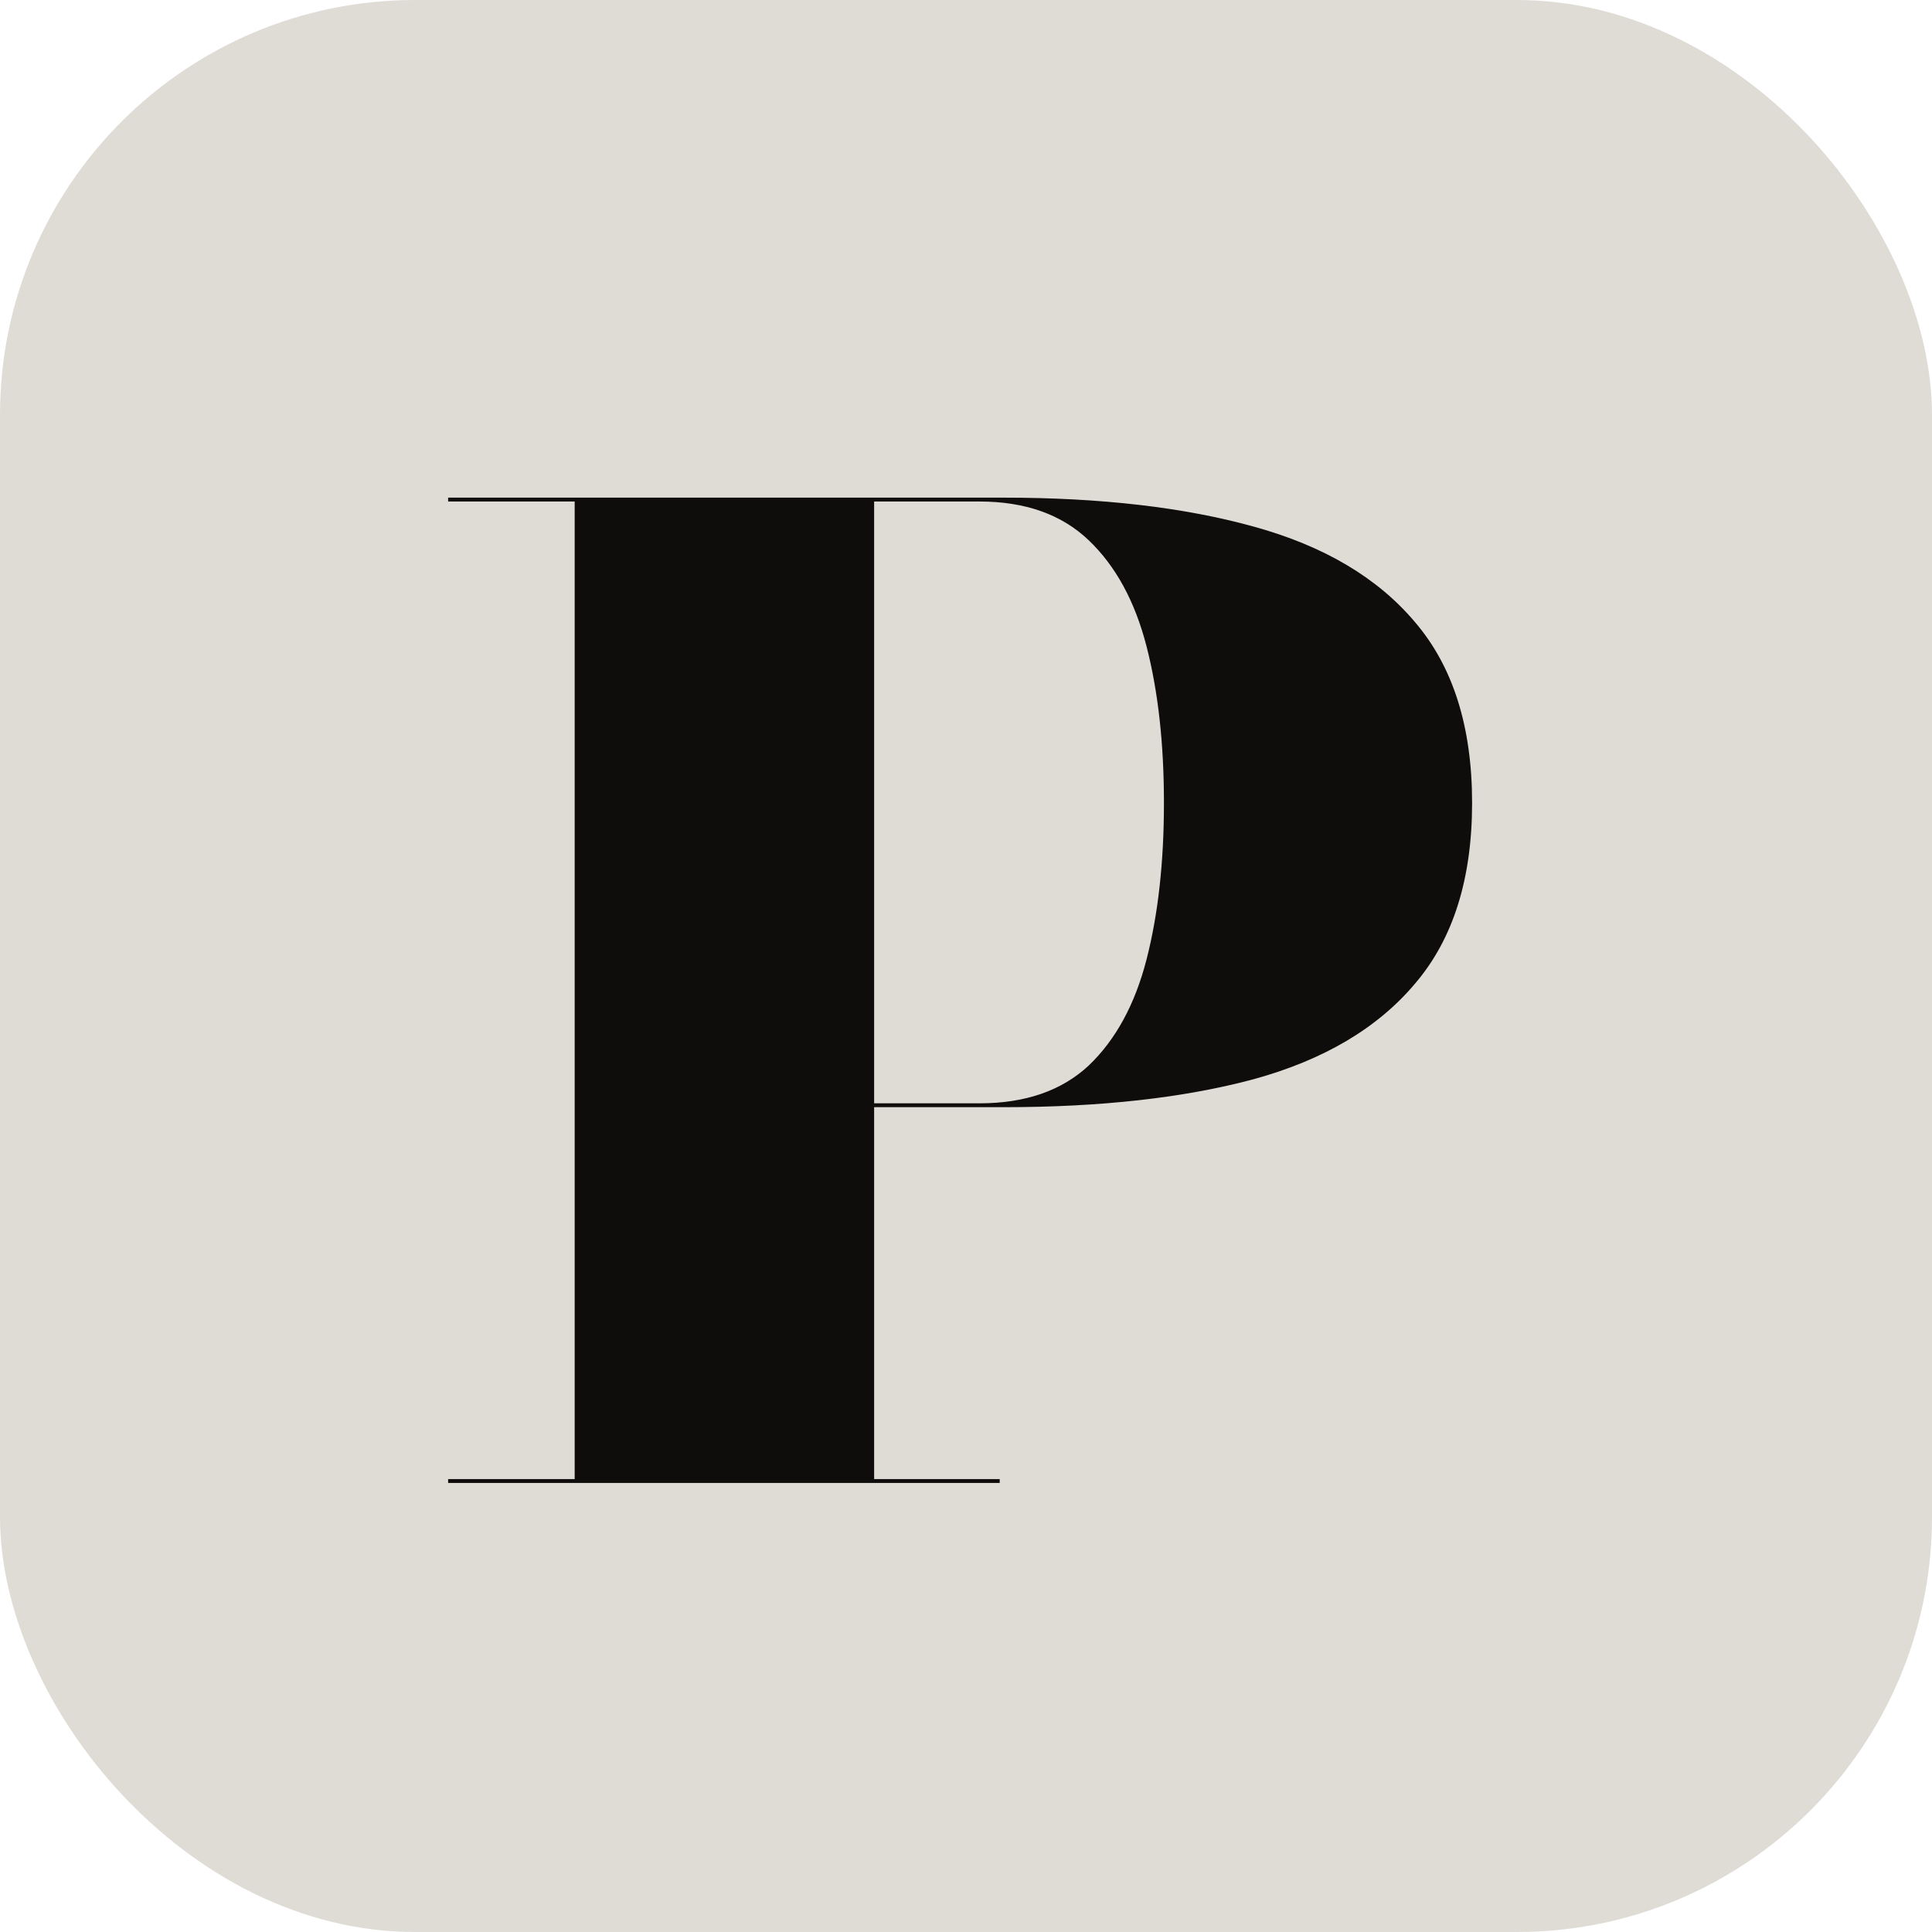 <svg xmlns="http://www.w3.org/2000/svg" version="1.1" xmlns:xlink="http://www.w3.org/1999/xlink" xmlns:svgjs="http://svgjs.dev/svgjs" width="512" height="512"><svg width="512" height="512" viewBox="0 0 512 512" fill="none" xmlns="http://www.w3.org/2000/svg">
<g clip-path="url(#clip0_1_3)">
<rect width="512" height="512" rx="110" fill="#DFDCD6"></rect>
<path d="M208.36 293.416V292.392H259.56C271.677 292.392 281.32 289.064 288.488 282.408C295.656 275.581 300.776 266.195 303.848 254.248C306.92 242.301 308.456 228.477 308.456 212.776C308.456 197.075 306.92 183.251 303.848 171.304C300.776 159.357 295.656 149.971 288.488 143.144C281.32 136.317 271.677 132.904 259.56 132.904H118.76V131.88H265.96C291.731 131.88 313.832 134.44 332.264 139.56C350.867 144.68 365.117 153.128 375.016 164.904C385.085 176.68 390.12 192.637 390.12 212.776C390.12 232.915 385.085 248.872 375.016 260.648C365.117 272.424 350.867 280.872 332.264 285.992C313.832 290.941 291.731 293.416 265.96 293.416H208.36ZM118.76 393V391.976H264.936V393H118.76ZM152.296 393V131.88H231.656V393H152.296Z" fill="#0E0D0B"></path>
</g>
<defs>
<clipPath id="SvgjsClipPath1001">
<rect width="512" height="512" fill="white"></rect>
</clipPath>
</defs>
</svg><style>@media (prefers-color-scheme: light) { :root { filter: none; } }
@media (prefers-color-scheme: dark) { :root { filter: none; } }
</style></svg>